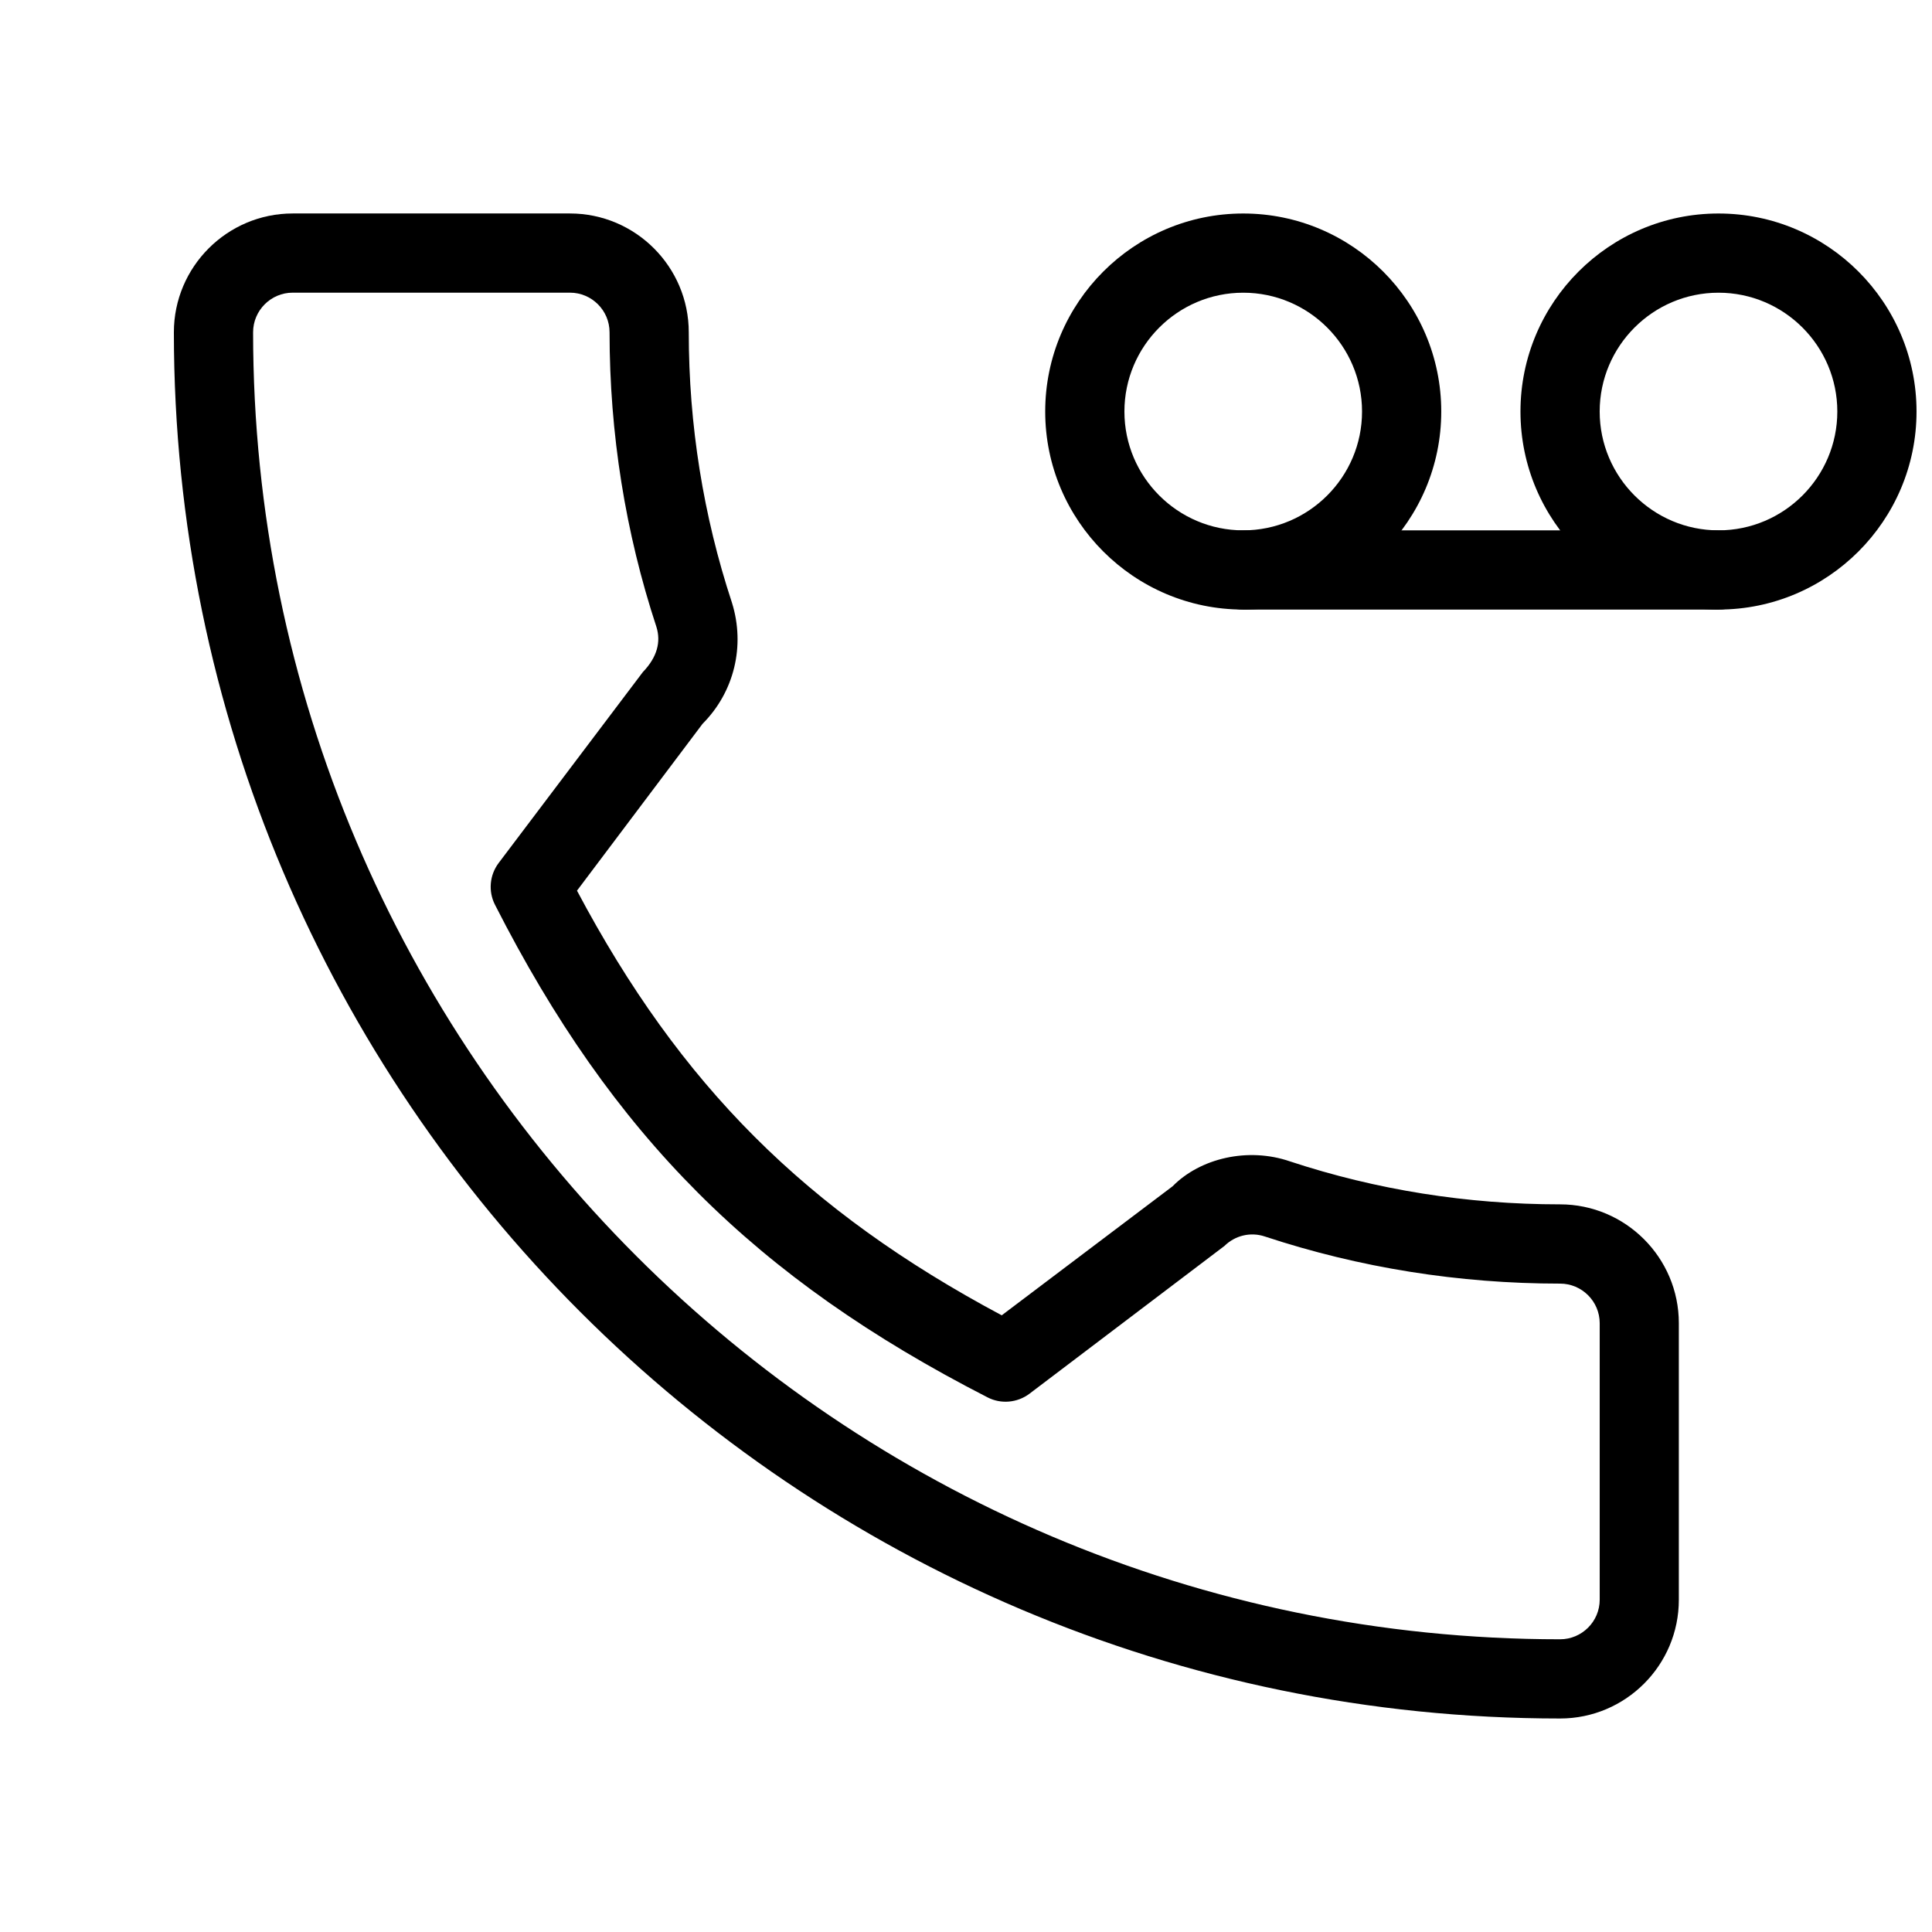 <?xml version="1.0" encoding="UTF-8"?>
<!-- Uploaded to: ICON Repo, www.iconrepo.com, Generator: ICON Repo Mixer Tools -->
<svg width="800px" height="800px" version="1.1" viewBox="144 144 512 512" xmlns="http://www.w3.org/2000/svg">
 <defs>
  <clipPath id="a">
   <path d="m546 200h105.9v106h-105.9z"/>
  </clipPath>
 </defs>
 <path d="m557.44 599.42c-202.55 0-367.36-164.81-367.36-367.36 0-17.359 14.129-31.488 31.488-31.488h73.473c17.359 0 31.488 14.129 31.488 31.488 0 24.562 3.863 48.68 11.441 71.645 3.59 11.484 0.586 23.723-7.789 32.117l-33.273 44.211c27.375 51.598 60.625 84.828 112.56 112.54l45.281-34.195c7.328-7.453 20.004-10.434 31.133-6.59 22.84 7.535 46.938 11.379 71.539 11.379 17.359 0 31.488 14.129 31.488 31.488v73.277c0.02 17.363-14.105 31.488-31.469 31.488zm-335.87-377.86c-5.773 0-10.496 4.703-10.496 10.496 0 190.98 155.38 346.37 346.37 346.37 5.773 0 10.496-4.703 10.496-10.496v-73.262c0-5.793-4.723-10.496-10.496-10.496-26.828 0-53.152-4.199-78.258-12.492-3.758-1.258-7.871-0.273-10.684 2.5l-51.684 39.172c-3.234 2.434-7.578 2.793-11.105 0.965-61.59-31.551-99.398-69.379-130.53-130.53-1.828-3.57-1.449-7.871 0.965-11.082l38.207-50.59c3.84-3.988 4.828-8.039 3.609-11.965-8.227-24.965-12.426-51.289-12.426-78.094 0-5.793-4.723-10.496-10.496-10.496z"/>
 <path d="m473.47 305.54c-28.949 0-52.48-23.555-52.48-52.48 0-28.926 23.531-52.48 52.48-52.48 28.945 0 52.477 23.555 52.477 52.48 0 28.926-23.531 52.48-52.477 52.48zm0-83.969c-17.363 0-31.488 14.129-31.488 31.488 0 17.359 14.129 31.488 31.488 31.488s31.484-14.129 31.484-31.488c0-17.359-14.125-31.488-31.484-31.488z"/>
 <g clip-path="url(#a)">
  <path d="m599.42 305.54c-28.945 0-52.48-23.555-52.48-52.48 0-28.926 23.531-52.48 52.48-52.48s52.48 23.555 52.48 52.48c0 28.926-23.531 52.48-52.48 52.48zm0-83.969c-17.359 0-31.488 14.129-31.488 31.488 0 17.359 14.129 31.488 31.488 31.488 17.363 0 31.488-14.129 31.488-31.488 0-17.359-14.125-31.488-31.488-31.488z"/>
 </g>
 <path d="m599.42 305.54h-125.95c-5.793 0-10.492-4.703-10.492-10.496 0-5.793 4.703-10.496 10.496-10.496h125.95c5.793 0 10.492 4.703 10.492 10.496 0 5.793-4.699 10.496-10.496 10.496z"/>
</svg>